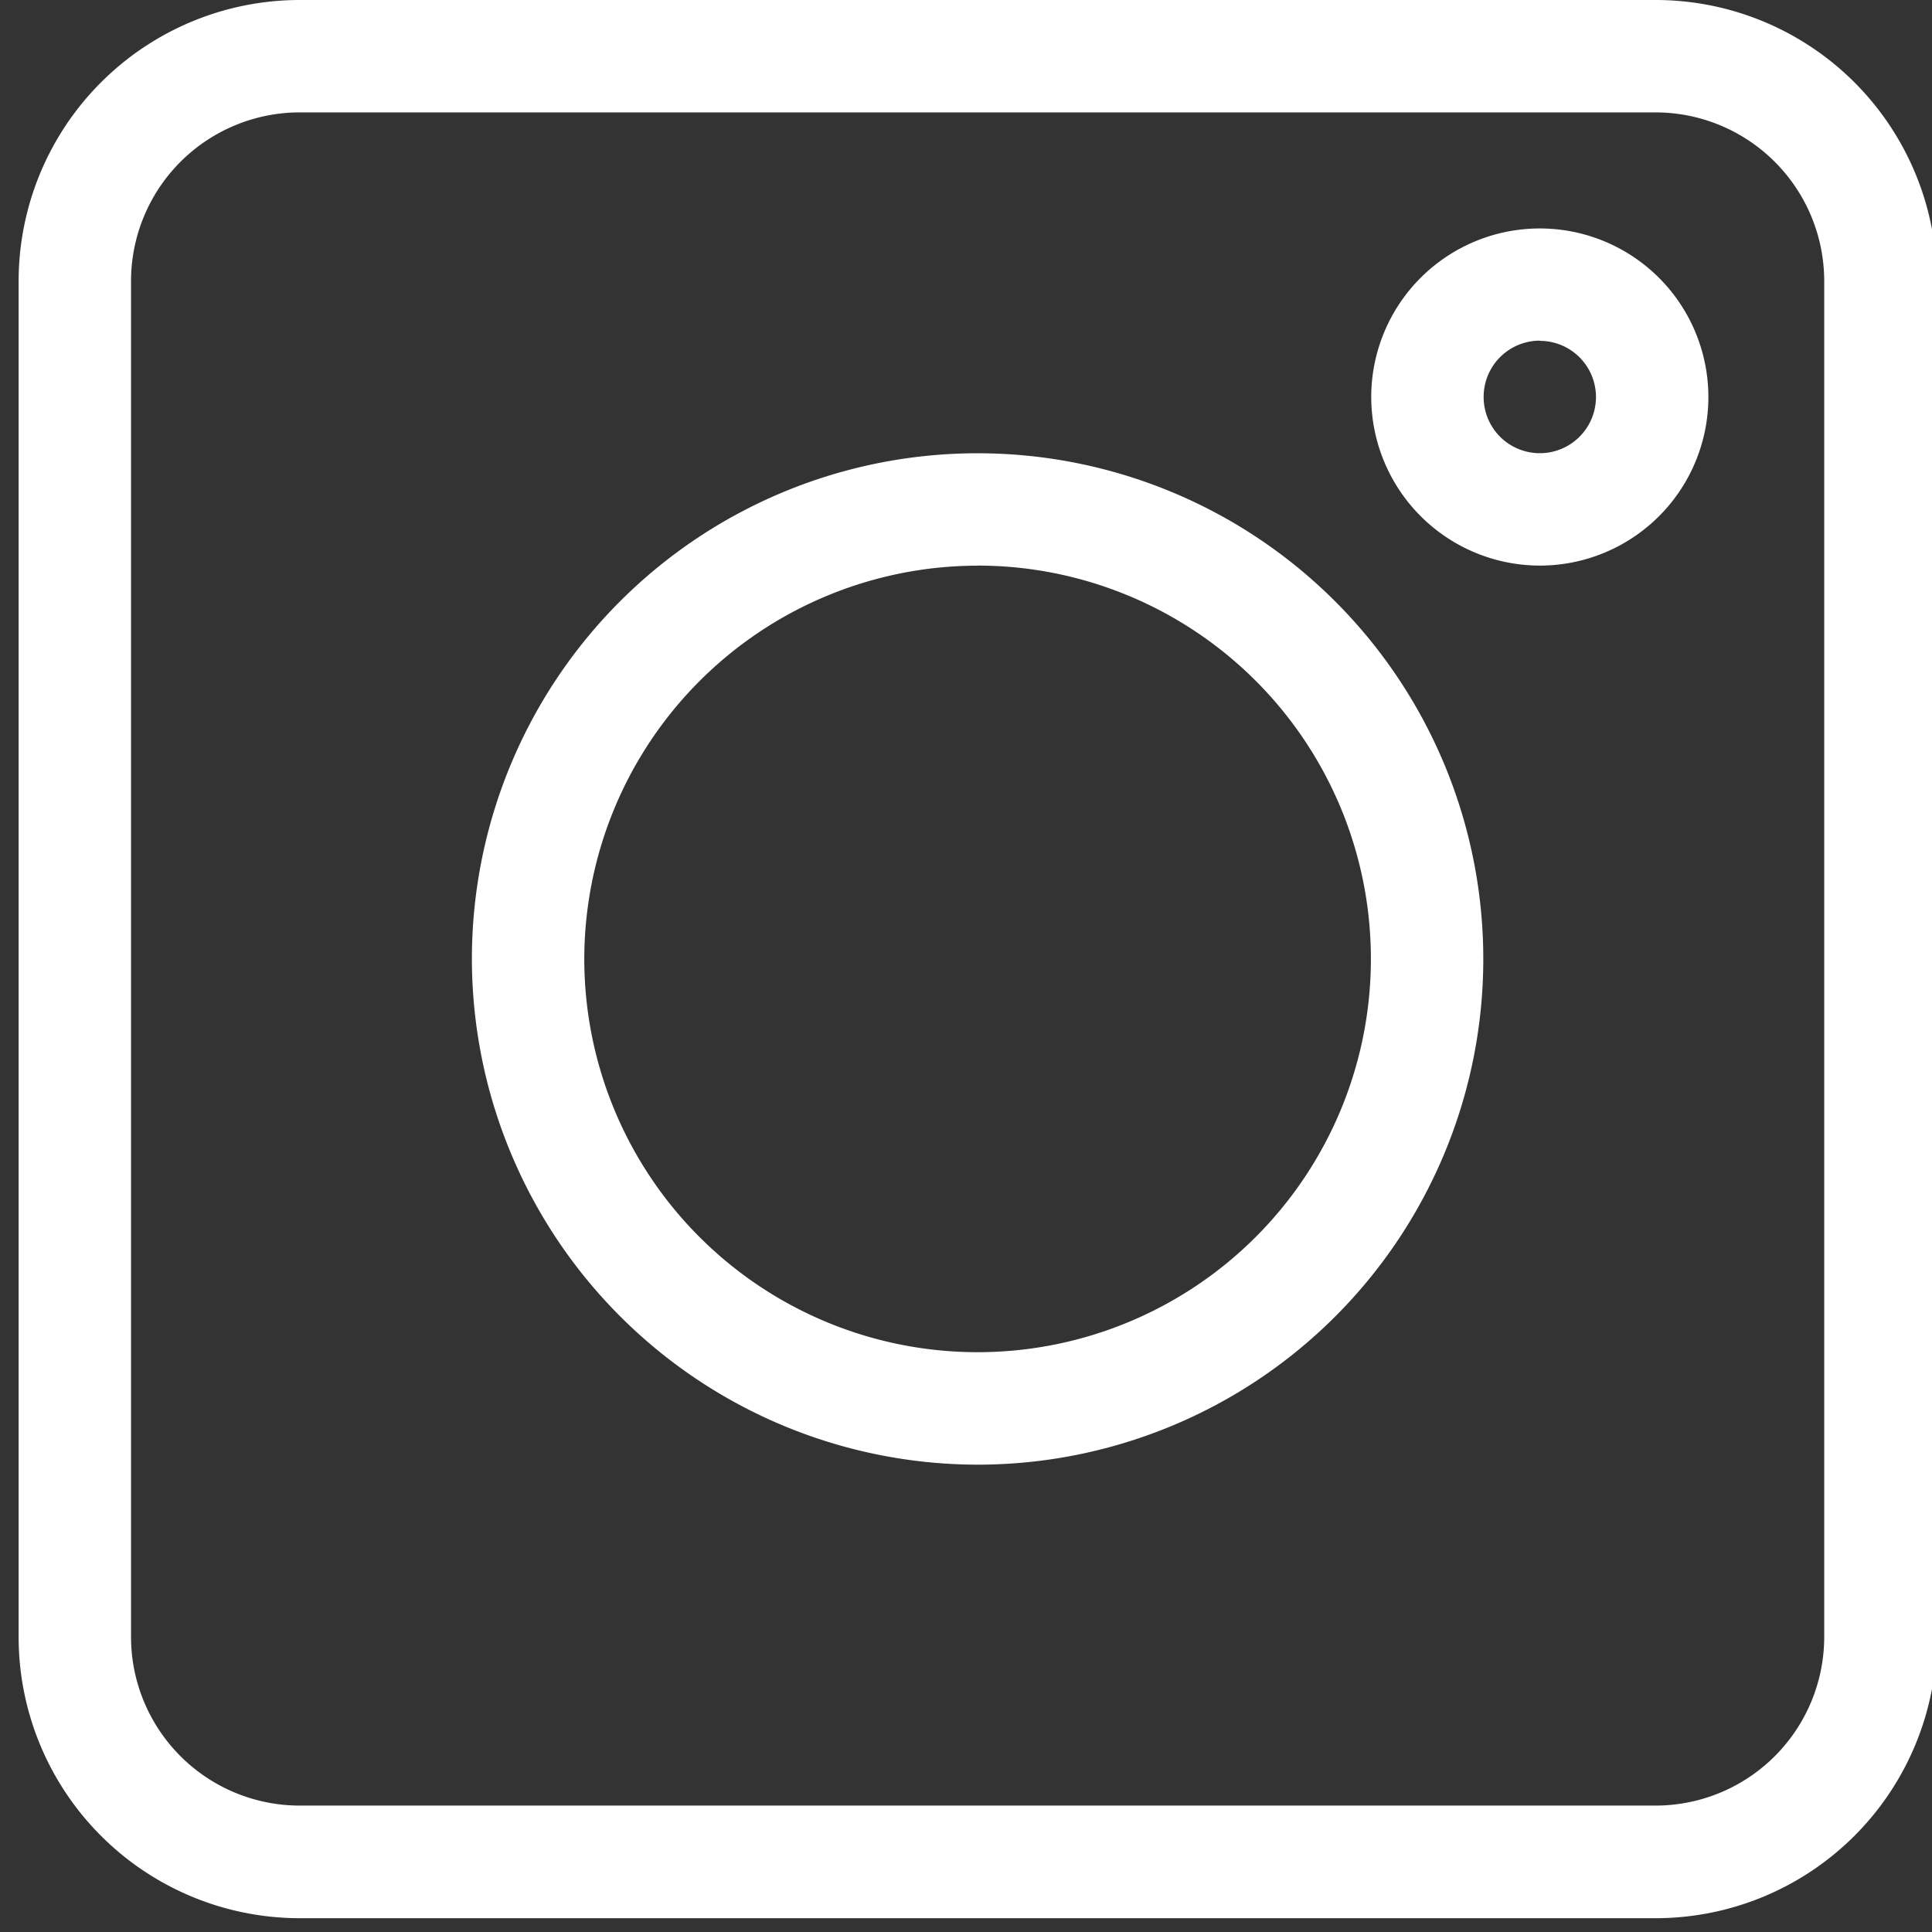 <svg xmlns="http://www.w3.org/2000/svg" xmlns:xlink="http://www.w3.org/1999/xlink" width="28" height="28" viewBox="0 0 28 28">
  <rect x="0" y="0" width="28" height="28" fill="#333333" stroke="none"/>
  <defs>
    <clipPath id="clip-path">
      <rect id="Rectángulo_507" data-name="Rectángulo 507" width="28" height="28" transform="translate(-0.641)" fill="#fff"/>
    </clipPath>
  </defs>
  <g id="Enmascarar_grupo_19" data-name="Enmascarar grupo 19" transform="translate(0.641)" clip-path="url(#clip-path)">
    <g id="instagram" transform="translate(-0.371)">
      <path id="Trazado_203" data-name="Trazado 203" d="M4.072,27.8H23.725A4.076,4.076,0,0,0,27.8,23.725V4.072A4.076,4.076,0,0,0,23.725,0H4.072A4.076,4.076,0,0,0,0,4.072V23.725A4.076,4.076,0,0,0,4.072,27.8ZM1.629,4.072A2.446,2.446,0,0,1,4.072,1.629H23.725a2.446,2.446,0,0,1,2.443,2.443V23.725a2.446,2.446,0,0,1-2.443,2.443H4.072a2.446,2.446,0,0,1-2.443-2.443Zm0,0" fill="#fff"/>
      <path id="Trazado_204" data-name="Trazado 204" d="M14.419,21.748A7.329,7.329,0,1,0,7.09,14.419,7.338,7.338,0,0,0,14.419,21.748Zm0-13.03a5.7,5.7,0,1,1-5.7,5.7A5.707,5.707,0,0,1,14.419,8.719Zm0,0" transform="translate(-0.521 -0.521)" fill="#fff"/>
      <path id="Trazado_205" data-name="Trazado 205" d="M23.6,8.46a2.443,2.443,0,1,0-2.443-2.443A2.446,2.446,0,0,0,23.6,8.46Zm0-3.257a.814.814,0,1,1-.814.814A.815.815,0,0,1,23.6,5.2Zm0,0" transform="translate(-1.554 -0.263)" fill="#fff"/>
    </g>
  </g>
</svg>
